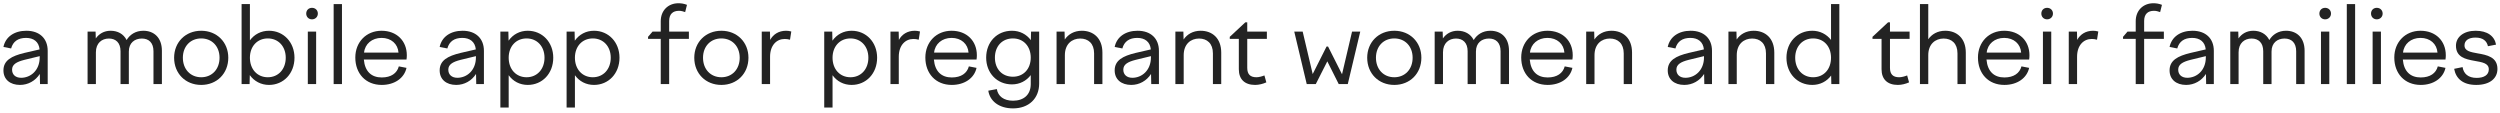 <?xml version="1.0" encoding="UTF-8"?> <svg xmlns="http://www.w3.org/2000/svg" width="422" height="19" viewBox="0 0 422 19" fill="none"> <path d="M6.755 14.191L6.719 12.482C5.981 13.633 4.757 14.335 3.371 14.335C1.697 14.335 0.581 13.399 0.581 11.887C0.581 10.178 1.967 9.457 4.109 8.935L6.683 8.341C6.557 7.045 5.675 6.397 4.397 6.397C3.065 6.397 2.201 6.991 1.877 8.179L0.581 7.927C0.923 6.235 2.399 5.191 4.451 5.191C6.665 5.191 8.051 6.487 8.051 8.575V14.191H6.755ZM2.039 11.761C2.039 12.572 2.597 13.13 3.569 13.13C5.153 13.13 6.701 11.905 6.701 9.673V9.475L4.109 10.105C2.777 10.447 2.039 10.88 2.039 11.761Z" fill="#232323"></path> <path d="M14.783 14.191V5.335H16.133L16.169 6.487C16.709 5.713 17.555 5.191 18.671 5.191C19.841 5.191 20.849 5.713 21.371 6.757C21.929 5.839 22.883 5.191 24.197 5.191C25.961 5.191 27.329 6.325 27.329 8.575V14.191H25.907V8.647C25.907 7.207 25.115 6.505 23.945 6.505C22.739 6.505 21.749 7.225 21.749 8.701V14.191H20.345V8.647C20.345 7.207 19.535 6.505 18.383 6.505C17.177 6.505 16.187 7.279 16.187 8.827V14.191H14.783Z" fill="#232323"></path> <path d="M33.963 5.191C36.609 5.191 38.535 7.117 38.535 9.745C38.535 12.409 36.609 14.335 33.963 14.335C31.317 14.335 29.391 12.409 29.391 9.745C29.391 7.117 31.317 5.191 33.963 5.191ZM33.963 6.487C32.145 6.487 30.867 7.819 30.867 9.745C30.867 11.69 32.145 13.04 33.963 13.04C35.781 13.04 37.059 11.69 37.059 9.745C37.059 7.819 35.781 6.487 33.963 6.487Z" fill="#232323"></path> <path d="M40.781 14.191V0.691H42.185V6.811C42.923 5.803 44.057 5.191 45.407 5.191C47.855 5.191 49.709 7.117 49.709 9.745C49.709 12.409 47.855 14.335 45.407 14.335C44.057 14.335 42.905 13.706 42.167 12.68L42.131 14.191H40.781ZM45.209 6.487C43.427 6.487 42.185 7.819 42.185 9.745C42.185 11.69 43.427 13.04 45.209 13.04C46.973 13.04 48.233 11.69 48.233 9.745C48.233 7.819 46.973 6.487 45.209 6.487Z" fill="#232323"></path> <path d="M53.652 2.293C53.652 2.851 53.22 3.265 52.662 3.265C52.104 3.265 51.69 2.851 51.69 2.293C51.69 1.717 52.104 1.321 52.662 1.321C53.22 1.321 53.652 1.717 53.652 2.293ZM51.96 14.191V5.335H53.364V14.191H51.96Z" fill="#232323"></path> <path d="M56.32 14.191V0.691H57.724V14.191H56.32Z" fill="#232323"></path> <path d="M59.977 9.709C59.977 7.099 61.831 5.191 64.405 5.191C66.943 5.191 68.671 6.883 68.671 9.331C68.671 9.565 68.653 9.817 68.617 10.052H61.417C61.597 12.085 62.713 13.075 64.441 13.075C66.025 13.075 67.015 12.355 67.321 11.204L68.617 11.456C68.239 13.201 66.583 14.335 64.441 14.335C61.705 14.335 59.977 12.392 59.977 9.709ZM64.405 6.397C62.785 6.397 61.597 7.423 61.453 8.881H67.267C67.159 7.405 66.025 6.397 64.405 6.397Z" fill="#232323"></path> <path d="M80.39 14.191L80.354 12.482C79.616 13.633 78.392 14.335 77.006 14.335C75.332 14.335 74.216 13.399 74.216 11.887C74.216 10.178 75.602 9.457 77.744 8.935L80.318 8.341C80.192 7.045 79.31 6.397 78.032 6.397C76.7 6.397 75.836 6.991 75.512 8.179L74.216 7.927C74.558 6.235 76.034 5.191 78.086 5.191C80.3 5.191 81.686 6.487 81.686 8.575V14.191H80.39ZM75.674 11.761C75.674 12.572 76.232 13.13 77.204 13.13C78.788 13.13 80.336 11.905 80.336 9.673V9.475L77.744 10.105C76.412 10.447 75.674 10.88 75.674 11.761Z" fill="#232323"></path> <path d="M84.462 5.335H85.812L85.848 6.865C86.586 5.821 87.72 5.191 89.088 5.191C91.536 5.191 93.39 7.117 93.39 9.745C93.39 12.409 91.536 14.335 89.088 14.335C87.738 14.335 86.604 13.723 85.866 12.697V18.151H84.462V5.335ZM88.89 6.487C87.108 6.487 85.866 7.819 85.866 9.745C85.866 11.69 87.108 13.04 88.89 13.04C90.654 13.04 91.914 11.69 91.914 9.745C91.914 7.819 90.654 6.487 88.89 6.487Z" fill="#232323"></path> <path d="M95.642 5.335H96.992L97.028 6.865C97.766 5.821 98.9 5.191 100.268 5.191C102.716 5.191 104.57 7.117 104.57 9.745C104.57 12.409 102.716 14.335 100.268 14.335C98.918 14.335 97.784 13.723 97.046 12.697V18.151H95.642V5.335ZM100.07 6.487C98.288 6.487 97.046 7.819 97.046 9.745C97.046 11.69 98.288 13.04 100.07 13.04C101.834 13.04 103.094 11.69 103.094 9.745C103.094 7.819 101.834 6.487 100.07 6.487Z" fill="#232323"></path> <path d="M116.285 6.559H112.955V14.191H111.533V6.559H109.391V6.217L110.147 5.335H111.533V3.571C111.533 1.753 112.811 0.547 114.521 0.547C114.989 0.547 115.457 0.619 115.961 0.817L115.655 2.041C115.313 1.915 114.971 1.825 114.611 1.825C113.585 1.825 112.955 2.365 112.955 3.553V5.335H116.285V6.559Z" fill="#232323"></path> <path d="M121.766 5.191C124.412 5.191 126.338 7.117 126.338 9.745C126.338 12.409 124.412 14.335 121.766 14.335C119.12 14.335 117.194 12.409 117.194 9.745C117.194 7.117 119.12 5.191 121.766 5.191ZM121.766 6.487C119.948 6.487 118.67 7.819 118.67 9.745C118.67 11.69 119.948 13.04 121.766 13.04C123.584 13.04 124.862 11.69 124.862 9.745C124.862 7.819 123.584 6.487 121.766 6.487Z" fill="#232323"></path> <path d="M128.583 14.191V5.335H129.969L130.005 6.739C130.509 5.803 131.445 5.191 132.687 5.191C132.993 5.191 133.245 5.227 133.569 5.317L133.353 6.703C133.029 6.613 132.741 6.577 132.453 6.577C131.121 6.577 129.987 7.603 129.987 9.583V14.191H128.583Z" fill="#232323"></path> <path d="M139.13 5.335H140.48L140.516 6.865C141.254 5.821 142.388 5.191 143.756 5.191C146.204 5.191 148.058 7.117 148.058 9.745C148.058 12.409 146.204 14.335 143.756 14.335C142.406 14.335 141.272 13.723 140.534 12.697V18.151H139.13V5.335ZM143.558 6.487C141.776 6.487 140.534 7.819 140.534 9.745C140.534 11.69 141.776 13.04 143.558 13.04C145.322 13.04 146.582 11.69 146.582 9.745C146.582 7.819 145.322 6.487 143.558 6.487Z" fill="#232323"></path> <path d="M150.31 14.191V5.335H151.696L151.732 6.739C152.236 5.803 153.172 5.191 154.414 5.191C154.72 5.191 154.972 5.227 155.296 5.317L155.08 6.703C154.756 6.613 154.468 6.577 154.18 6.577C152.848 6.577 151.714 7.603 151.714 9.583V14.191H150.31Z" fill="#232323"></path> <path d="M156.2 9.709C156.2 7.099 158.054 5.191 160.628 5.191C163.166 5.191 164.894 6.883 164.894 9.331C164.894 9.565 164.876 9.817 164.84 10.052H157.64C157.82 12.085 158.936 13.075 160.664 13.075C162.248 13.075 163.238 12.355 163.544 11.204L164.84 11.456C164.462 13.201 162.806 14.335 160.664 14.335C157.928 14.335 156.2 12.392 156.2 9.709ZM160.628 6.397C159.008 6.397 157.82 7.423 157.676 8.881H163.49C163.382 7.405 162.248 6.397 160.628 6.397Z" fill="#232323"></path> <path d="M166.465 9.727C166.465 7.099 168.283 5.191 170.821 5.191C172.153 5.191 173.269 5.785 174.007 6.775L174.043 5.335H175.411V14.101C175.411 16.64 173.647 18.296 171.001 18.296C168.589 18.296 167.077 17.017 166.825 15.307L168.265 15.037C168.463 16.226 169.417 17 171.001 17C172.765 17 173.989 16.027 173.989 14.191V12.68C173.251 13.652 172.135 14.245 170.821 14.245C168.283 14.245 166.465 12.319 166.465 9.727ZM167.941 9.727C167.941 11.636 169.147 12.95 170.983 12.95C172.765 12.95 173.989 11.636 173.989 9.727C173.989 7.819 172.765 6.487 170.983 6.487C169.147 6.487 167.941 7.819 167.941 9.727Z" fill="#232323"></path> <path d="M178.347 14.191V5.335H179.697L179.733 6.667C180.327 5.785 181.317 5.191 182.613 5.191C184.557 5.191 186.087 6.433 186.087 8.881V14.191H184.683V9.007C184.683 7.333 183.693 6.505 182.343 6.505C180.957 6.505 179.751 7.423 179.751 9.313V14.191H178.347Z" fill="#232323"></path> <path d="M194.331 14.191L194.295 12.482C193.557 13.633 192.333 14.335 190.947 14.335C189.273 14.335 188.157 13.399 188.157 11.887C188.157 10.178 189.543 9.457 191.685 8.935L194.259 8.341C194.133 7.045 193.251 6.397 191.973 6.397C190.641 6.397 189.777 6.991 189.453 8.179L188.157 7.927C188.499 6.235 189.975 5.191 192.027 5.191C194.241 5.191 195.627 6.487 195.627 8.575V14.191H194.331ZM189.615 11.761C189.615 12.572 190.173 13.13 191.145 13.13C192.729 13.13 194.277 11.905 194.277 9.673V9.475L191.685 10.105C190.353 10.447 189.615 10.88 189.615 11.761Z" fill="#232323"></path> <path d="M198.404 14.191V5.335H199.754L199.79 6.667C200.384 5.785 201.374 5.191 202.67 5.191C204.614 5.191 206.144 6.433 206.144 8.881V14.191H204.74V9.007C204.74 7.333 203.75 6.505 202.4 6.505C201.014 6.505 199.808 7.423 199.808 9.313V14.191H198.404Z" fill="#232323"></path> <path d="M207.584 6.217L210.212 3.769H210.536V5.335H213.848V6.559H210.536V11.456C210.536 12.553 211.058 13.04 212.084 13.04C212.516 13.04 213.02 12.896 213.434 12.733L213.758 13.903C213.2 14.155 212.516 14.335 211.868 14.335C210.104 14.335 209.114 13.382 209.114 11.69V6.559H207.584V6.217Z" fill="#232323"></path> <path d="M218.47 5.335H219.892L221.584 12.499L223.924 7.855H224.176L226.534 12.536L228.226 5.335H229.612L227.506 14.191H225.976L224.05 10.357L222.106 14.191H220.576L218.47 5.335Z" fill="#232323"></path> <path d="M235.356 5.191C238.002 5.191 239.928 7.117 239.928 9.745C239.928 12.409 238.002 14.335 235.356 14.335C232.71 14.335 230.784 12.409 230.784 9.745C230.784 7.117 232.71 5.191 235.356 5.191ZM235.356 6.487C233.538 6.487 232.26 7.819 232.26 9.745C232.26 11.69 233.538 13.04 235.356 13.04C237.174 13.04 238.452 11.69 238.452 9.745C238.452 7.819 237.174 6.487 235.356 6.487Z" fill="#232323"></path> <path d="M242.173 14.191V5.335H243.523L243.559 6.487C244.099 5.713 244.945 5.191 246.061 5.191C247.231 5.191 248.239 5.713 248.761 6.757C249.319 5.839 250.273 5.191 251.587 5.191C253.351 5.191 254.719 6.325 254.719 8.575V14.191H253.297V8.647C253.297 7.207 252.505 6.505 251.335 6.505C250.129 6.505 249.139 7.225 249.139 8.701V14.191H247.735V8.647C247.735 7.207 246.925 6.505 245.773 6.505C244.567 6.505 243.577 7.279 243.577 8.827V14.191H242.173Z" fill="#232323"></path> <path d="M256.782 9.709C256.782 7.099 258.636 5.191 261.21 5.191C263.748 5.191 265.476 6.883 265.476 9.331C265.476 9.565 265.458 9.817 265.422 10.052H258.222C258.402 12.085 259.518 13.075 261.246 13.075C262.83 13.075 263.82 12.355 264.126 11.204L265.422 11.456C265.044 13.201 263.388 14.335 261.246 14.335C258.51 14.335 256.782 12.392 256.782 9.709ZM261.21 6.397C259.59 6.397 258.402 7.423 258.258 8.881H264.072C263.964 7.405 262.83 6.397 261.21 6.397Z" fill="#232323"></path> <path d="M267.749 14.191V5.335H269.099L269.135 6.667C269.729 5.785 270.719 5.191 272.015 5.191C273.959 5.191 275.489 6.433 275.489 8.881V14.191H274.085V9.007C274.085 7.333 273.095 6.505 271.745 6.505C270.359 6.505 269.153 7.423 269.153 9.313V14.191H267.749Z" fill="#232323"></path> <path d="M287.689 14.191L287.653 12.482C286.915 13.633 285.691 14.335 284.305 14.335C282.631 14.335 281.515 13.399 281.515 11.887C281.515 10.178 282.901 9.457 285.043 8.935L287.617 8.341C287.491 7.045 286.609 6.397 285.331 6.397C283.999 6.397 283.135 6.991 282.811 8.179L281.515 7.927C281.857 6.235 283.333 5.191 285.385 5.191C287.599 5.191 288.985 6.487 288.985 8.575V14.191H287.689ZM282.973 11.761C282.973 12.572 283.531 13.13 284.503 13.13C286.087 13.13 287.635 11.905 287.635 9.673V9.475L285.043 10.105C283.711 10.447 282.973 10.88 282.973 11.761Z" fill="#232323"></path> <path d="M291.761 14.191V5.335H293.111L293.147 6.667C293.741 5.785 294.731 5.191 296.027 5.191C297.971 5.191 299.501 6.433 299.501 8.881V14.191H298.097V9.007C298.097 7.333 297.107 6.505 295.757 6.505C294.371 6.505 293.165 7.423 293.165 9.313V14.191H291.761Z" fill="#232323"></path> <path d="M310.481 14.191H309.131L309.095 12.752C308.357 13.742 307.241 14.335 305.909 14.335C303.407 14.335 301.553 12.409 301.553 9.745C301.553 7.117 303.407 5.191 305.909 5.191C307.223 5.191 308.339 5.785 309.077 6.739V0.691H310.481V14.191ZM306.053 6.487C304.289 6.487 303.029 7.819 303.029 9.745C303.029 11.69 304.289 13.04 306.053 13.04C307.853 13.04 309.077 11.69 309.077 9.745C309.077 7.819 307.853 6.487 306.053 6.487Z" fill="#232323"></path> <path d="M316.076 6.217L318.704 3.769H319.028V5.335H322.34V6.559H319.028V11.456C319.028 12.553 319.55 13.04 320.576 13.04C321.008 13.04 321.512 12.896 321.926 12.733L322.25 13.903C321.692 14.155 321.008 14.335 320.36 14.335C318.596 14.335 317.606 13.382 317.606 11.69V6.559H316.076V6.217Z" fill="#232323"></path> <path d="M324.087 14.191V0.691H325.491V6.631C326.085 5.767 327.075 5.191 328.353 5.191C330.297 5.191 331.827 6.433 331.827 8.881V14.191H330.423V9.007C330.423 7.333 329.433 6.505 328.083 6.505C326.697 6.505 325.491 7.423 325.491 9.313V14.191H324.087Z" fill="#232323"></path> <path d="M333.879 9.709C333.879 7.099 335.733 5.191 338.307 5.191C340.845 5.191 342.573 6.883 342.573 9.331C342.573 9.565 342.555 9.817 342.519 10.052H335.319C335.499 12.085 336.615 13.075 338.343 13.075C339.927 13.075 340.917 12.355 341.223 11.204L342.519 11.456C342.141 13.201 340.485 14.335 338.343 14.335C335.607 14.335 333.879 12.392 333.879 9.709ZM338.307 6.397C336.687 6.397 335.499 7.423 335.355 8.881H341.169C341.061 7.405 339.927 6.397 338.307 6.397Z" fill="#232323"></path> <path d="M346.539 2.293C346.539 2.851 346.107 3.265 345.549 3.265C344.991 3.265 344.577 2.851 344.577 2.293C344.577 1.717 344.991 1.321 345.549 1.321C346.107 1.321 346.539 1.717 346.539 2.293ZM344.847 14.191V5.335H346.251V14.191H344.847Z" fill="#232323"></path> <path d="M349.206 14.191V5.335H350.592L350.628 6.739C351.132 5.803 352.068 5.191 353.31 5.191C353.616 5.191 353.868 5.227 354.192 5.317L353.976 6.703C353.652 6.613 353.364 6.577 353.076 6.577C351.744 6.577 350.61 7.603 350.61 9.583V14.191H349.206Z" fill="#232323"></path> <path d="M365.261 6.559H361.931V14.191H360.509V6.559H358.367V6.217L359.123 5.335H360.509V3.571C360.509 1.753 361.787 0.547 363.497 0.547C363.965 0.547 364.433 0.619 364.937 0.817L364.631 2.041C364.289 1.915 363.947 1.825 363.587 1.825C362.561 1.825 361.931 2.365 361.931 3.553V5.335H365.261V6.559Z" fill="#232323"></path> <path d="M372.398 14.191L372.362 12.482C371.624 13.633 370.4 14.335 369.014 14.335C367.34 14.335 366.224 13.399 366.224 11.887C366.224 10.178 367.61 9.457 369.752 8.935L372.326 8.341C372.2 7.045 371.318 6.397 370.04 6.397C368.708 6.397 367.844 6.991 367.52 8.179L366.224 7.927C366.566 6.235 368.042 5.191 370.094 5.191C372.308 5.191 373.694 6.487 373.694 8.575V14.191H372.398ZM367.682 11.761C367.682 12.572 368.24 13.13 369.212 13.13C370.796 13.13 372.344 11.905 372.344 9.673V9.475L369.752 10.105C368.42 10.447 367.682 10.88 367.682 11.761Z" fill="#232323"></path> <path d="M376.47 14.191V5.335H377.82L377.856 6.487C378.396 5.713 379.242 5.191 380.358 5.191C381.528 5.191 382.536 5.713 383.058 6.757C383.616 5.839 384.57 5.191 385.884 5.191C387.648 5.191 389.016 6.325 389.016 8.575V14.191H387.594V8.647C387.594 7.207 386.802 6.505 385.632 6.505C384.426 6.505 383.436 7.225 383.436 8.701V14.191H382.032V8.647C382.032 7.207 381.222 6.505 380.07 6.505C378.864 6.505 377.874 7.279 377.874 8.827V14.191H376.47Z" fill="#232323"></path> <path d="M393.473 2.293C393.473 2.851 393.041 3.265 392.483 3.265C391.925 3.265 391.511 2.851 391.511 2.293C391.511 1.717 391.925 1.321 392.483 1.321C393.041 1.321 393.473 1.717 393.473 2.293ZM391.781 14.191V5.335H393.185V14.191H391.781Z" fill="#232323"></path> <path d="M396.14 14.191V0.691H397.544V14.191H396.14Z" fill="#232323"></path> <path d="M402.191 2.293C402.191 2.851 401.759 3.265 401.201 3.265C400.643 3.265 400.229 2.851 400.229 2.293C400.229 1.717 400.643 1.321 401.201 1.321C401.759 1.321 402.191 1.717 402.191 2.293ZM400.499 14.191V5.335H401.903V14.191H400.499Z" fill="#232323"></path> <path d="M404.157 9.709C404.157 7.099 406.011 5.191 408.585 5.191C411.123 5.191 412.851 6.883 412.851 9.331C412.851 9.565 412.833 9.817 412.797 10.052H405.597C405.777 12.085 406.893 13.075 408.621 13.075C410.205 13.075 411.195 12.355 411.501 11.204L412.797 11.456C412.419 13.201 410.763 14.335 408.621 14.335C405.885 14.335 404.157 12.392 404.157 9.709ZM408.585 6.397C406.965 6.397 405.777 7.423 405.633 8.881H411.447C411.339 7.405 410.205 6.397 408.585 6.397Z" fill="#232323"></path> <path d="M417.986 14.335C415.79 14.335 414.566 13.309 414.26 11.617L415.682 11.329C415.862 12.445 416.636 13.148 418.058 13.148C419.264 13.148 420.11 12.68 420.11 11.707C420.11 10.627 418.94 10.502 417.68 10.268C416.186 9.997 414.566 9.655 414.566 7.711C414.566 6.253 415.862 5.191 417.878 5.191C419.858 5.191 421.064 6.073 421.334 7.531L419.966 7.801C419.768 6.919 419.138 6.343 417.86 6.343C416.636 6.343 416.006 6.883 416.006 7.657C416.006 8.629 417.05 8.791 418.22 9.007C419.786 9.277 421.568 9.619 421.568 11.636C421.568 13.184 420.344 14.335 417.986 14.335Z" fill="#232323"></path> </svg> 